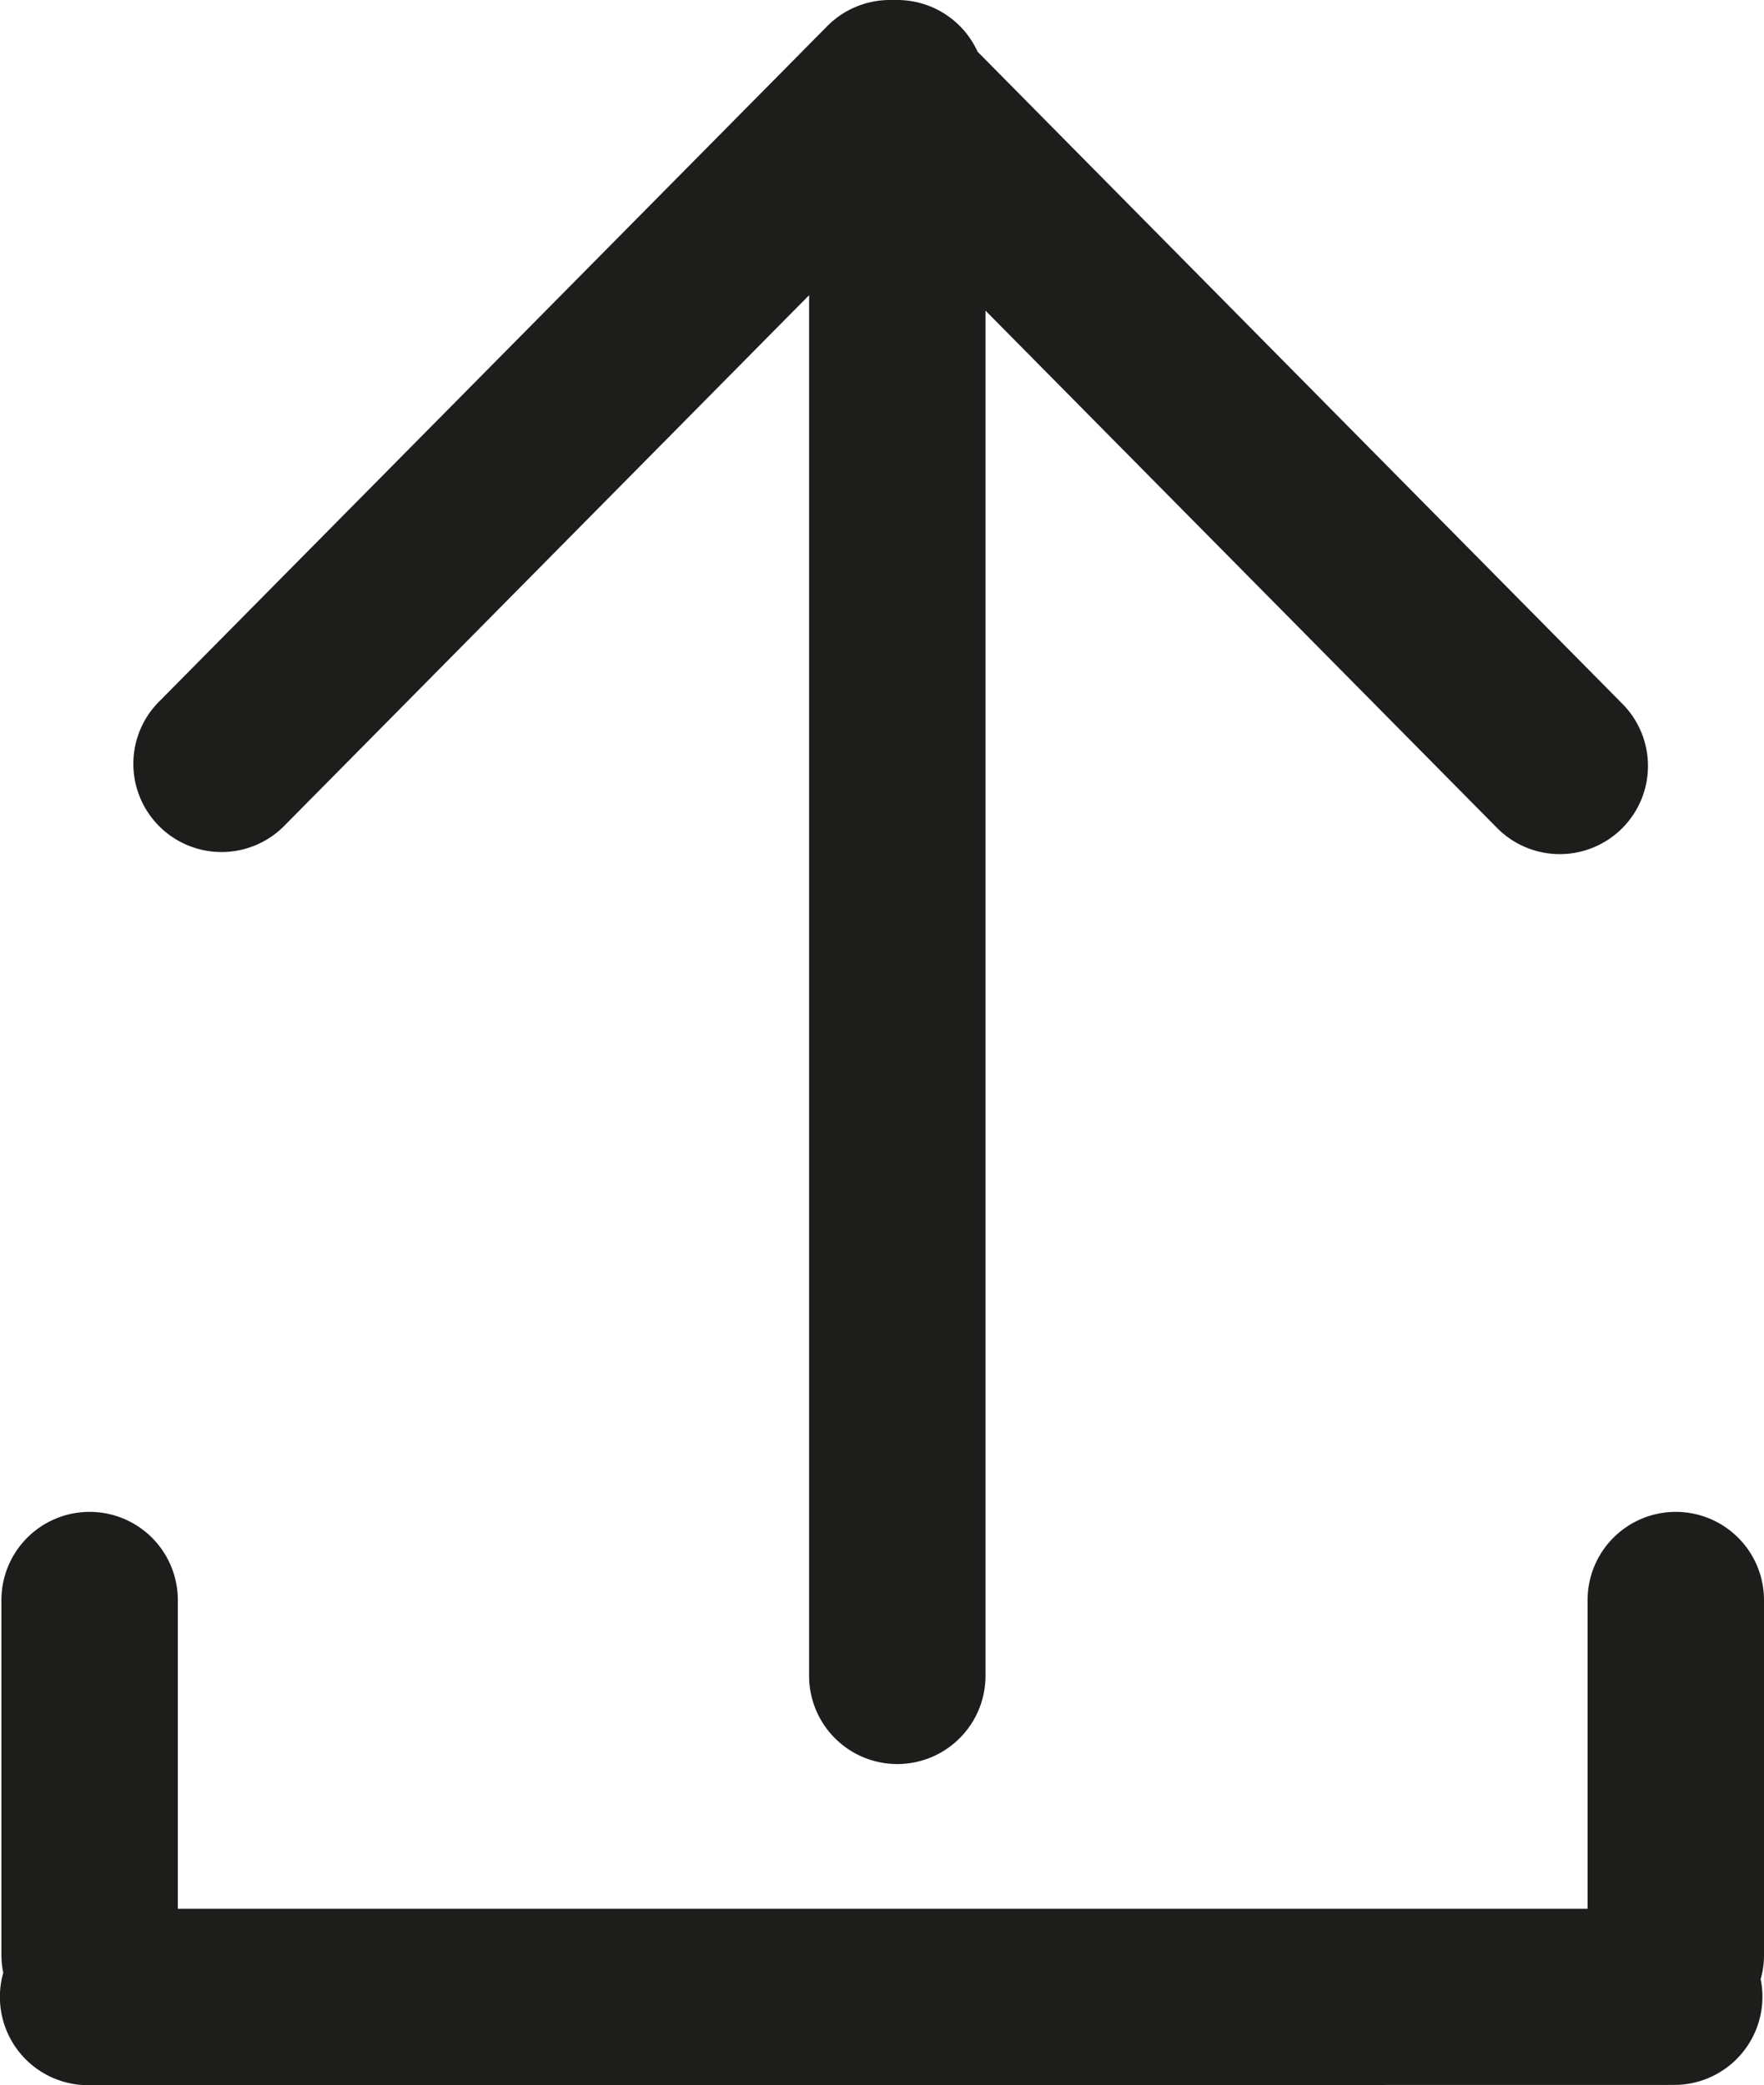 <svg xmlns="http://www.w3.org/2000/svg" width="19.999" height="23.641" viewBox="0 0 19.999 23.641">
  <path id="Vereinigungsmenge_105" data-name="Vereinigungsmenge 105" d="M1,23.641a1,1,0,0,1-1-1,.985.985,0,0,1,.038-.274,1,1,0,0,1-.021-.2V18.141a1,1,0,0,1,2,0v3.5H18v-3.5a1,1,0,0,1,2,0v4.024a.974.974,0,0,1-.038.273,1,1,0,0,1-.979,1.2ZM9.174,19V3.347L3.213,9.374A1,1,0,0,1,1.79,7.969L9.376.3a1,1,0,0,1,.711-.3h.086a1,1,0,0,1,.911.586l7.3,7.383a1,1,0,1,1-1.422,1.406L11.174,3.522V19a1,1,0,0,1-2,0Z" transform="translate(-0.001)" fill="#1d1d1b"/>
</svg>
